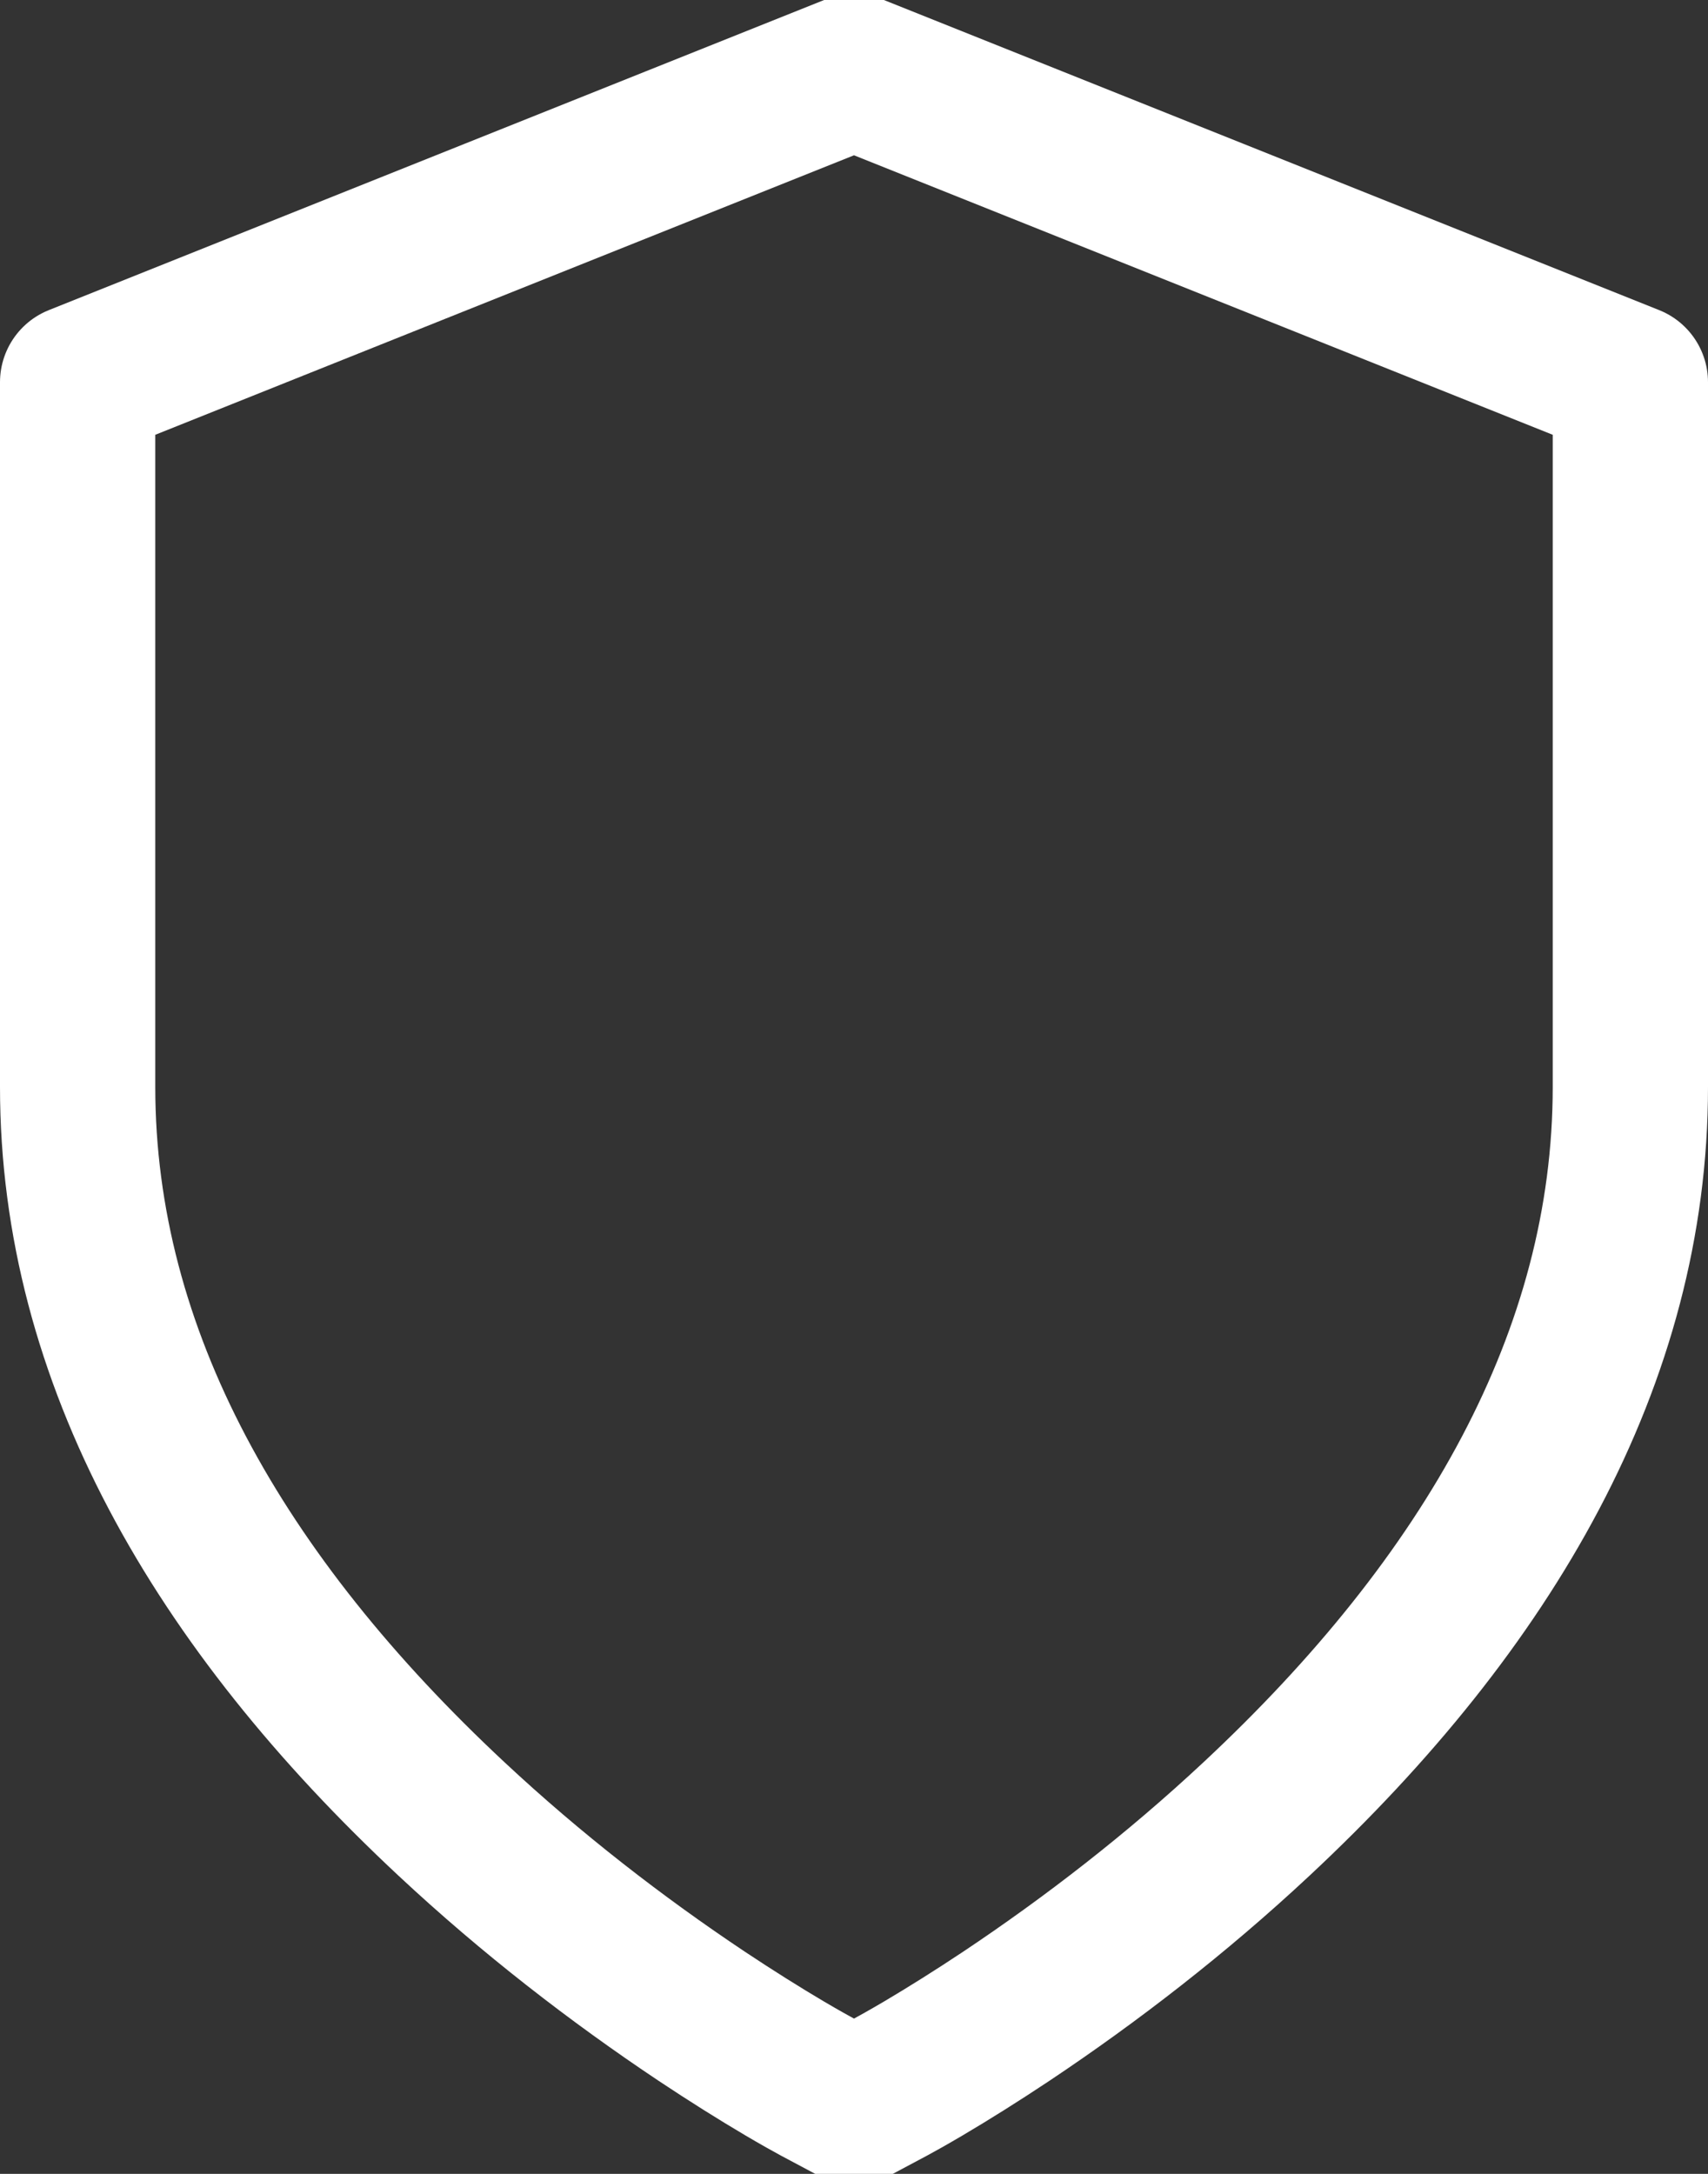 <?xml version="1.0" encoding="UTF-8"?>
<svg width="22px" height="28px" viewBox="0 0 22 28" version="1.1" xmlns="http://www.w3.org/2000/svg" xmlns:xlink="http://www.w3.org/1999/xlink">
    <rect x="0" y="0" width="22" height="28" fill="#333333" stroke="none"/>
    <!-- Generator: sketchtool 56.3 (101010) - https://sketch.com -->
    <title>14150126-BAA5-4E2C-B5EE-67BDFB0E3BF5</title>
    <desc>Created with sketchtool.</desc>
    <g id="Version-Control" stroke="none" stroke-width="1" fill="none" fill-rule="evenodd" stroke-linecap="round" stroke-linejoin="round">
        <g id="D-5.00" transform="translate(-841, -529)" stroke="#ffffff" stroke-width="2">
            <g id="shield-(1)" transform="translate(843, 531)">
                <path d="M8.529,24.882 C8.447,24.838 8.302,24.757 8.105,24.641 C7.782,24.45 7.424,24.226 7.039,23.97 C5.942,23.238 4.845,22.39 3.818,21.431 C0.822,18.635 -1,15.477 -1,12 L-1,2.923 L9,-1.077 L19,2.923 L19,12 C19,15.477 17.178,18.635 14.182,21.431 C13.155,22.39 12.058,23.238 10.961,23.97 C10.576,24.226 10.218,24.45 9.895,24.641 C9.698,24.757 9.553,24.838 9.471,24.882 L9,25.133 L8.529,24.882 Z" id="Path"/>
            </g>
        </g>
    </g>
</svg>